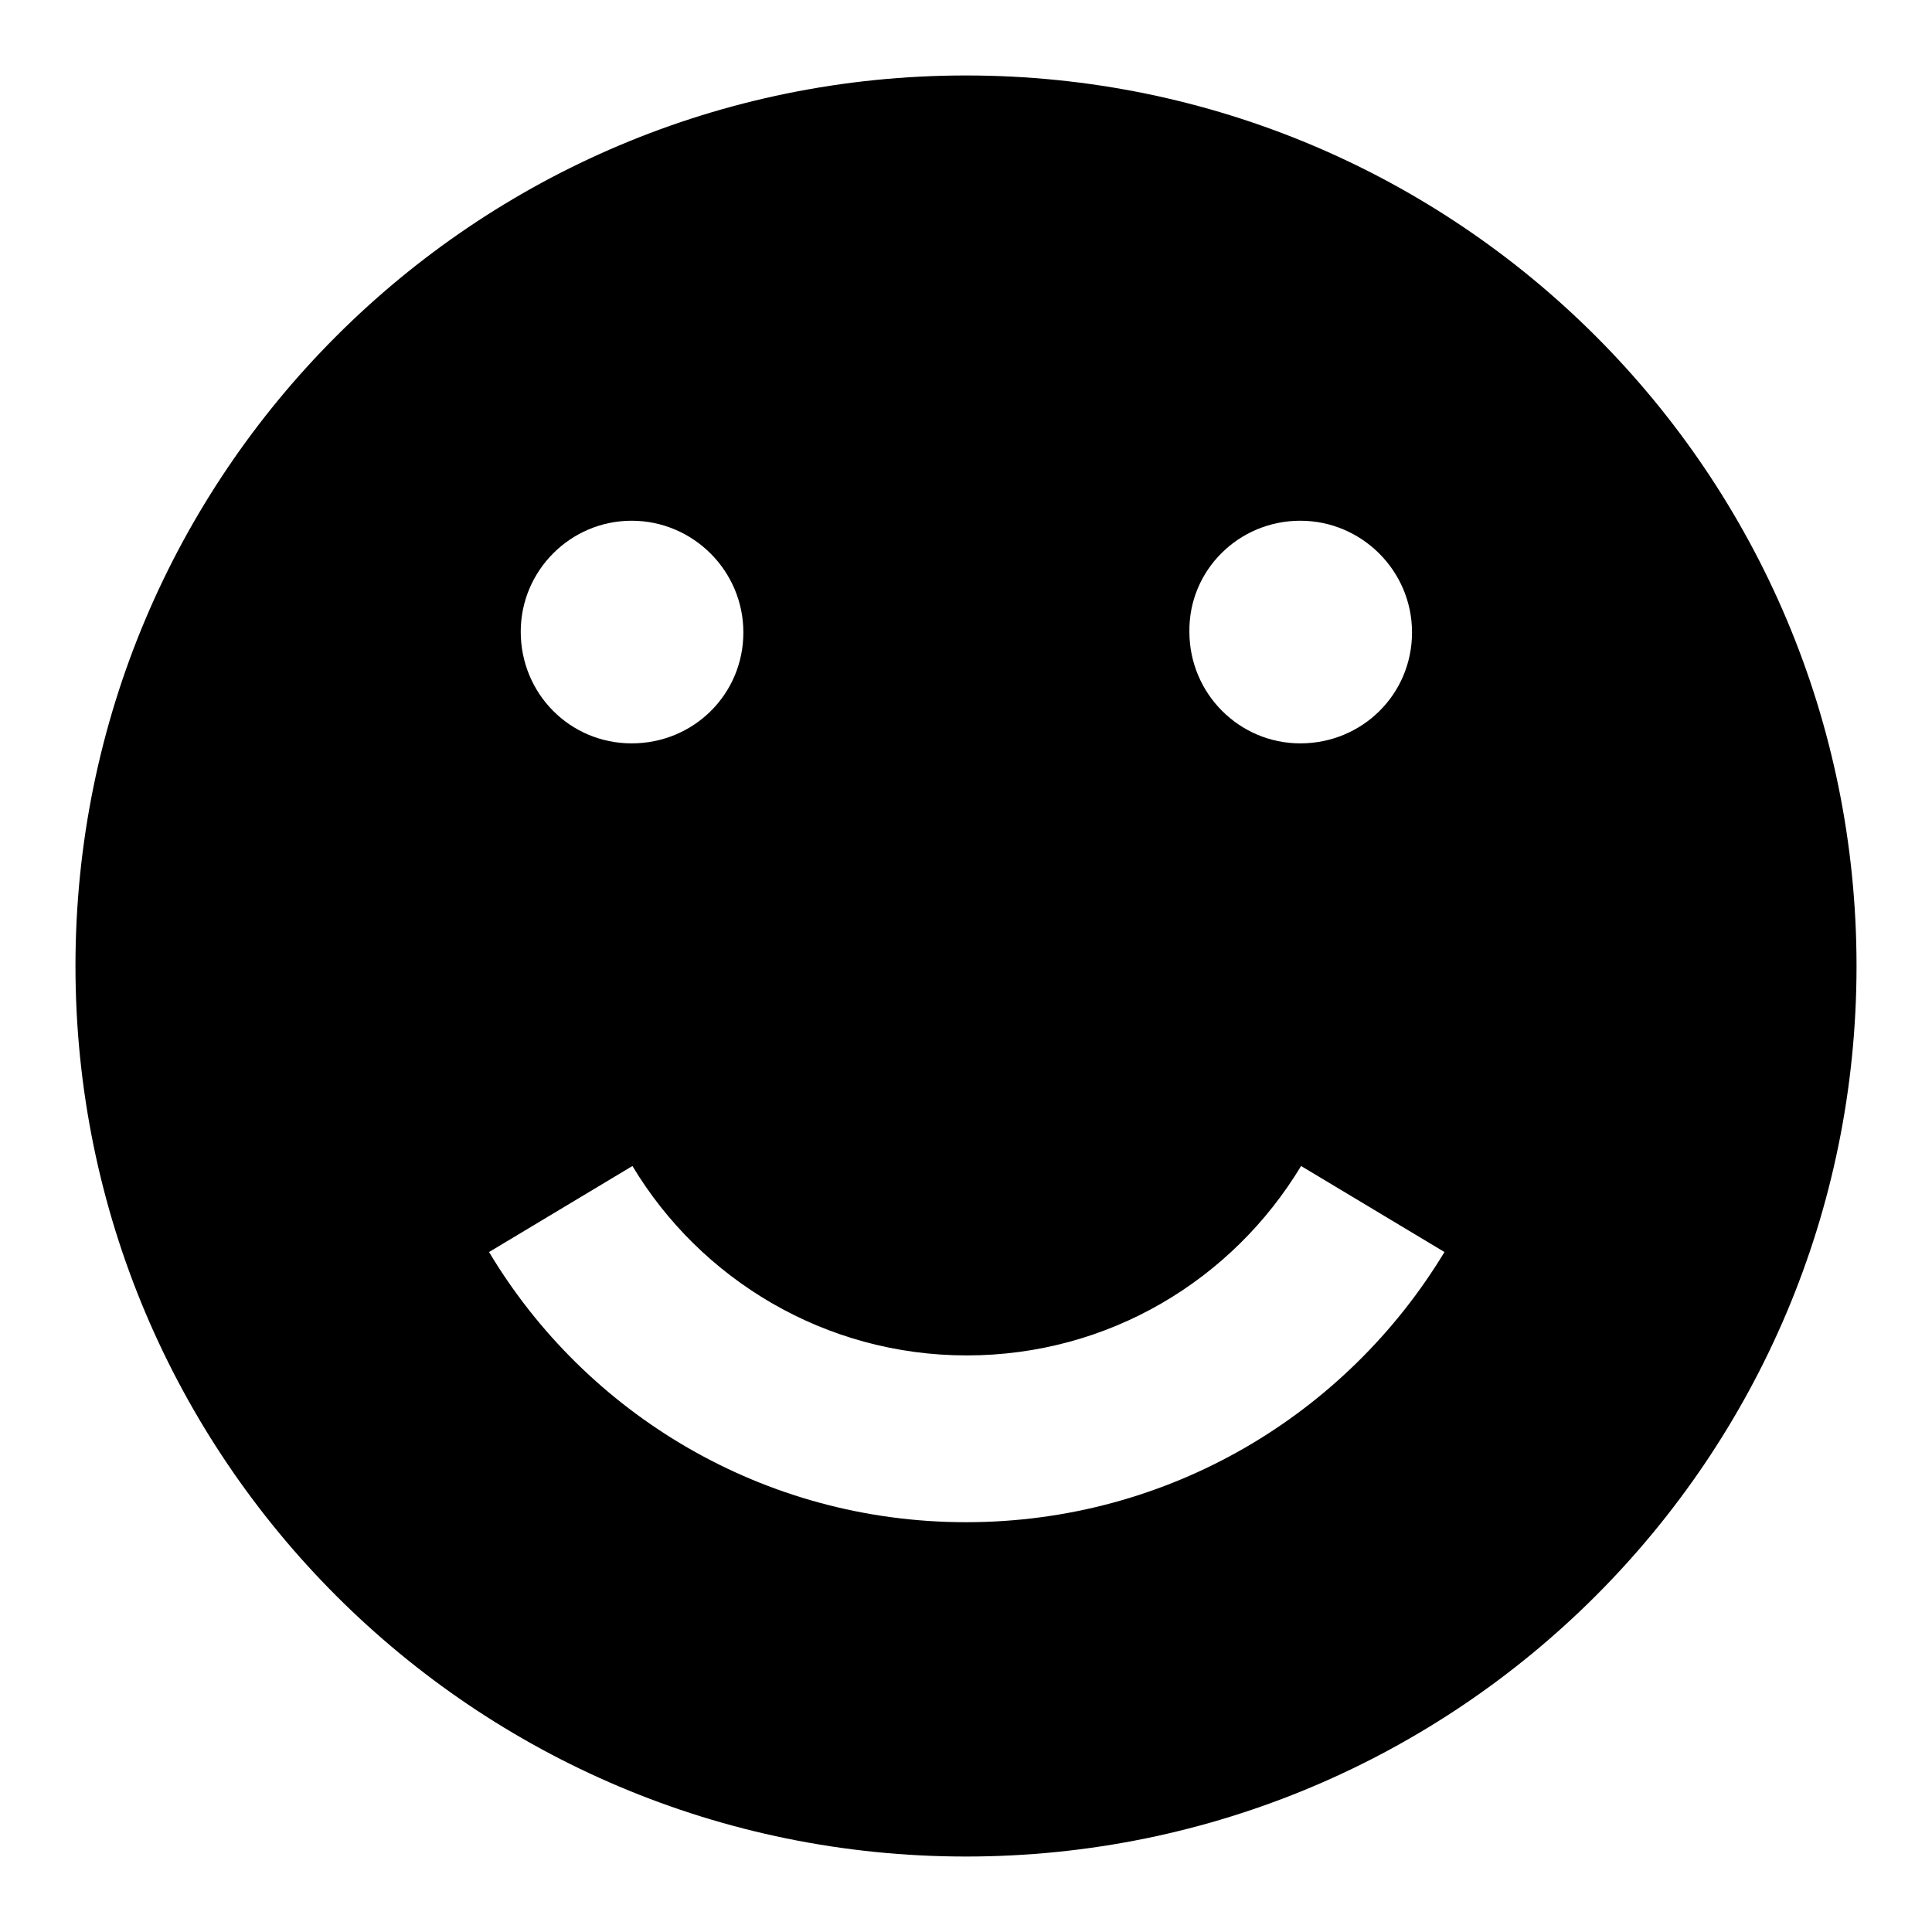 <?xml version="1.0" encoding="utf-8"?>
<!-- Svg Vector Icons : http://www.onlinewebfonts.com/icon -->
<!DOCTYPE svg PUBLIC "-//W3C//DTD SVG 1.1//EN" "http://www.w3.org/Graphics/SVG/1.1/DTD/svg11.dtd">
<svg version="1.1" xmlns="http://www.w3.org/2000/svg" xmlns:xlink="http://www.w3.org/1999/xlink" x="0px" y="0px" viewBox="0 0 256 256" enable-background="new 0 0 256 256" xml:space="preserve">
<g><g><path fill="#000000" d="M128,10C62.8,10,10,62.8,10,128c0,65.2,52.8,118,118,118c65.2,0,118-52.8,118-118C246,62.8,193.2,10,128,10z M172.3,69c8.1,0,14.8,6.6,14.8,14.8s-6.6,14.7-14.8,14.7c-8.1,0-14.7-6.6-14.7-14.8C157.5,75.6,164.1,69,172.3,69z M83.7,69c8.1,0,14.8,6.6,14.8,14.8s-6.6,14.7-14.8,14.7S69,91.9,69,83.7C69,75.6,75.6,69,83.7,69z M128,201.7c-26.9,0-50.4-14.4-63.2-35.8l19-11.4c9,15,25.5,25.1,44.3,25.1c18.8,0,35.2-10,44.3-25.1l19,11.4C178.4,187.4,154.9,201.7,128,201.7z"/></g></g>
</svg>
